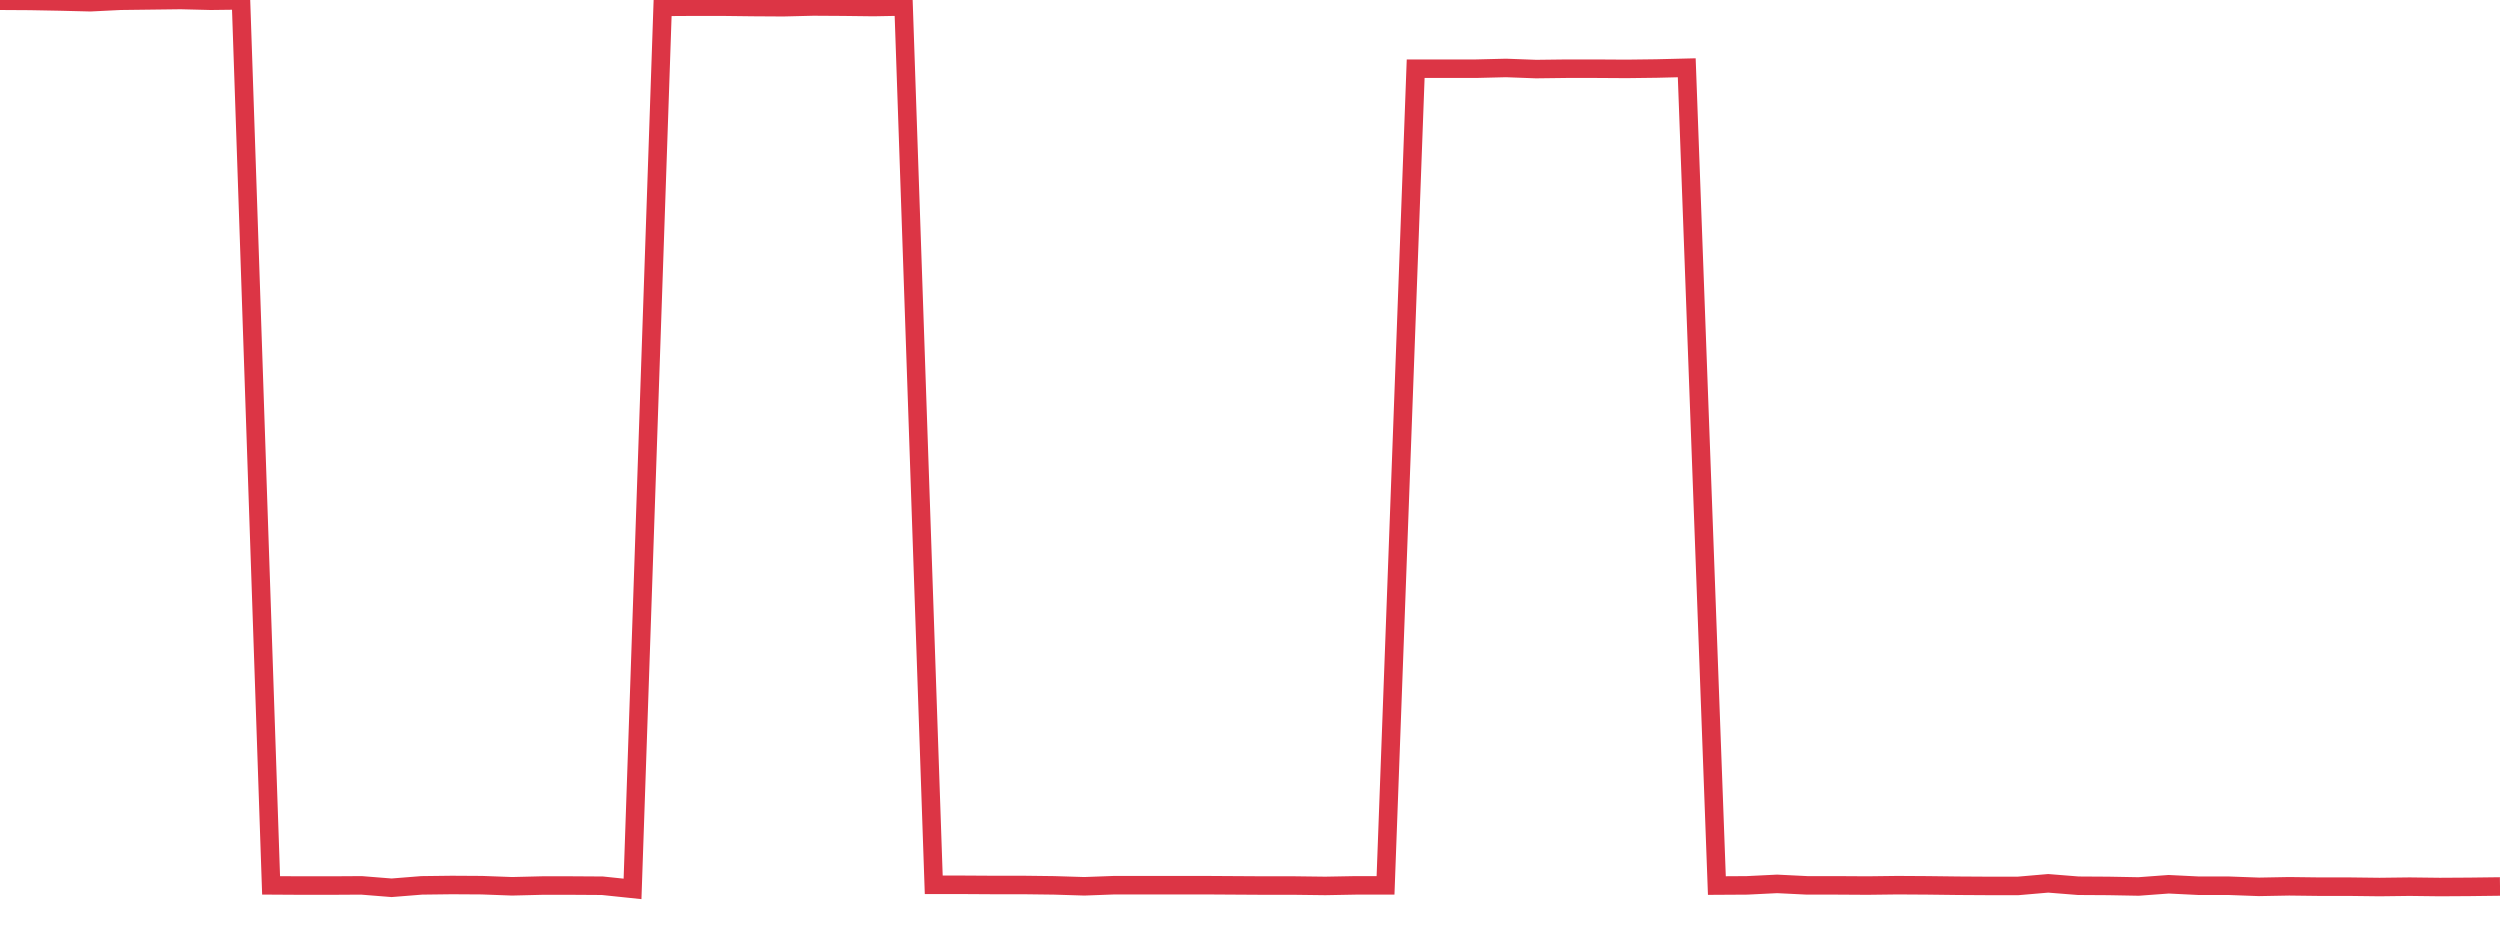 <?xml version="1.0" standalone="no"?>
<!DOCTYPE svg PUBLIC "-//W3C//DTD SVG 1.1//EN" "http://www.w3.org/Graphics/SVG/1.1/DTD/svg11.dtd">
<svg width="135" height="50" viewBox="0 0 135 50" preserveAspectRatio="none" class="sparkline" xmlns="http://www.w3.org/2000/svg"
xmlns:xlink="http://www.w3.org/1999/xlink"><path  class="sparkline--line" d="M 0 0.04 L 0 0.04 L 1.627 0.05 L 3.253 0.08 L 4.88 0.12 L 6.506 0.04 L 8.133 0.02 L 9.759 0 L 11.386 0.04 L 13.012 0.02 L 14.639 47.81 L 16.265 47.82 L 17.892 47.82 L 19.518 47.81 L 21.145 47.94 L 22.771 47.81 L 24.398 47.79 L 26.024 47.8 L 27.651 47.86 L 29.277 47.82 L 30.904 47.82 L 32.53 47.83 L 34.157 48 L 35.783 0.37 L 37.41 0.36 L 39.036 0.36 L 40.663 0.38 L 42.289 0.39 L 43.916 0.35 L 45.542 0.36 L 47.169 0.38 L 48.795 0.35 L 50.422 47.78 L 52.048 47.78 L 53.675 47.79 L 55.301 47.79 L 56.928 47.81 L 58.554 47.86 L 60.181 47.8 L 61.807 47.8 L 63.434 47.8 L 65.06 47.8 L 66.687 47.81 L 68.313 47.82 L 69.94 47.82 L 71.566 47.84 L 73.193 47.81 L 74.819 47.81 L 76.446 3.71 L 78.072 3.71 L 79.699 3.71 L 81.325 3.67 L 82.952 3.73 L 84.578 3.71 L 86.205 3.71 L 87.831 3.72 L 89.458 3.7 L 91.084 3.66 L 92.711 47.82 L 94.337 47.81 L 95.964 47.73 L 97.59 47.81 L 99.217 47.81 L 100.843 47.82 L 102.47 47.8 L 104.096 47.81 L 105.723 47.83 L 107.349 47.84 L 108.976 47.84 L 110.602 47.7 L 112.229 47.83 L 113.855 47.84 L 115.482 47.87 L 117.108 47.75 L 118.735 47.83 L 120.361 47.83 L 121.988 47.89 L 123.614 47.86 L 125.241 47.88 L 126.867 47.88 L 128.494 47.9 L 130.12 47.88 L 131.747 47.9 L 133.373 47.89 L 135 47.87" fill="none" stroke-width="1" stroke="#dc3545"></path></svg>